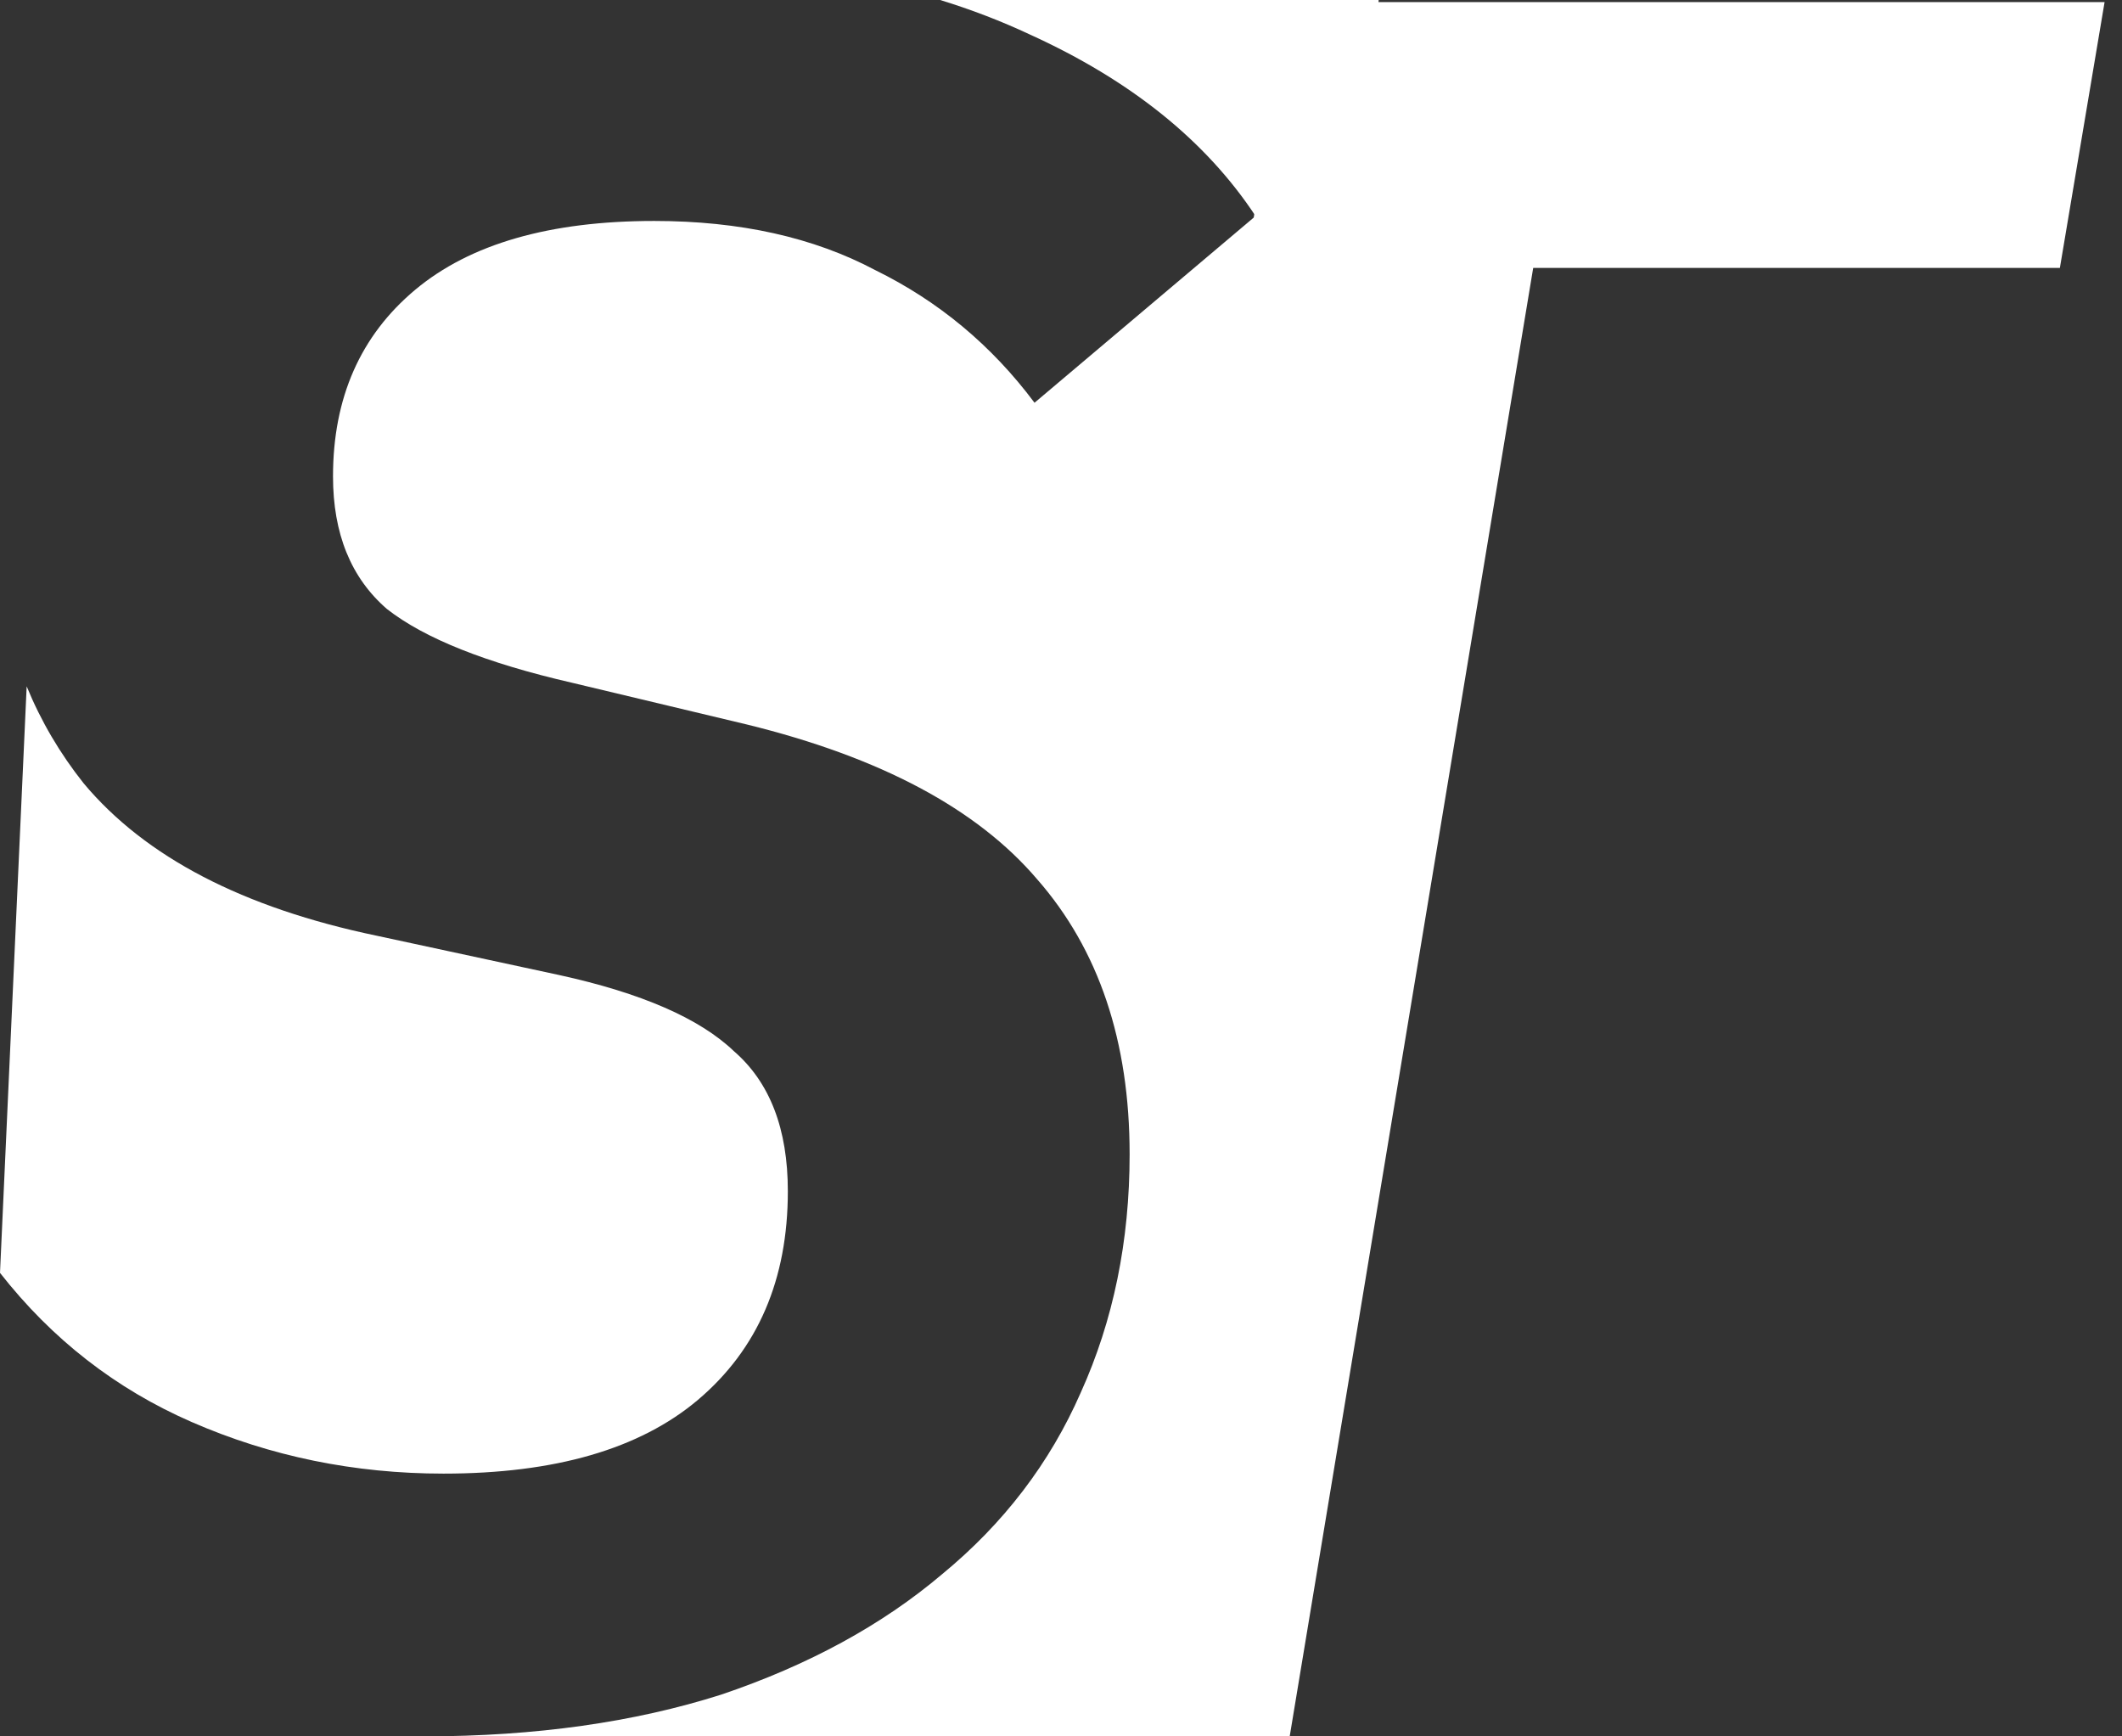 <?xml version="1.0" encoding="UTF-8"?> <svg xmlns="http://www.w3.org/2000/svg" width="44" height="36" viewBox="0 0 44 36" fill="none"><rect x="0" y="0" width="44" height="36" fill="#333333" stroke="none"/><path d="M31.791 5.555L26.742 36H22.461L27.435 5.597H25.815L26.742 0.043H43.639L42.712 5.555H31.791Z" fill="white"></path><path fill-rule="evenodd" clip-rule="evenodd" d="M8.264 36H8.725L8.77 36L8.813 36H26.034L28.587 0H19.494L19.493 0H9.439V0L19.494 0C20.141 0.199 20.758 0.436 21.345 0.711C23.441 1.662 25.004 2.918 26.034 4.479L21.451 8.35C20.563 7.161 19.462 6.245 18.148 5.6C16.869 4.921 15.341 4.581 13.565 4.581C11.399 4.581 9.747 5.057 8.61 6.007C7.473 6.958 6.905 8.248 6.905 9.877C6.905 11.065 7.278 11.982 8.024 12.627C8.805 13.238 10.084 13.747 11.86 14.155L15.484 15.02C18.254 15.699 20.261 16.769 21.505 18.229C22.784 19.688 23.423 21.589 23.423 23.932C23.423 25.731 23.085 27.378 22.41 28.871C21.771 30.331 20.812 31.587 19.533 32.639C18.29 33.692 16.762 34.524 14.951 35.135C13.15 35.708 11.105 35.997 8.813 36H8.725C8.577 36 8.43 35.999 8.283 35.996L8.264 36ZM0 26.39C1.078 27.766 2.403 28.797 3.974 29.482C5.608 30.195 7.349 30.552 9.196 30.552C11.505 30.552 13.263 30.043 14.471 29.024C15.714 27.972 16.336 26.529 16.336 24.696C16.336 23.406 15.963 22.438 15.217 21.793C14.507 21.114 13.299 20.588 11.594 20.215L7.811 19.4C5.04 18.823 3.015 17.77 1.736 16.242C1.245 15.625 0.85 14.954 0.553 14.23L0 26.39Z" fill="white"></path></svg> 